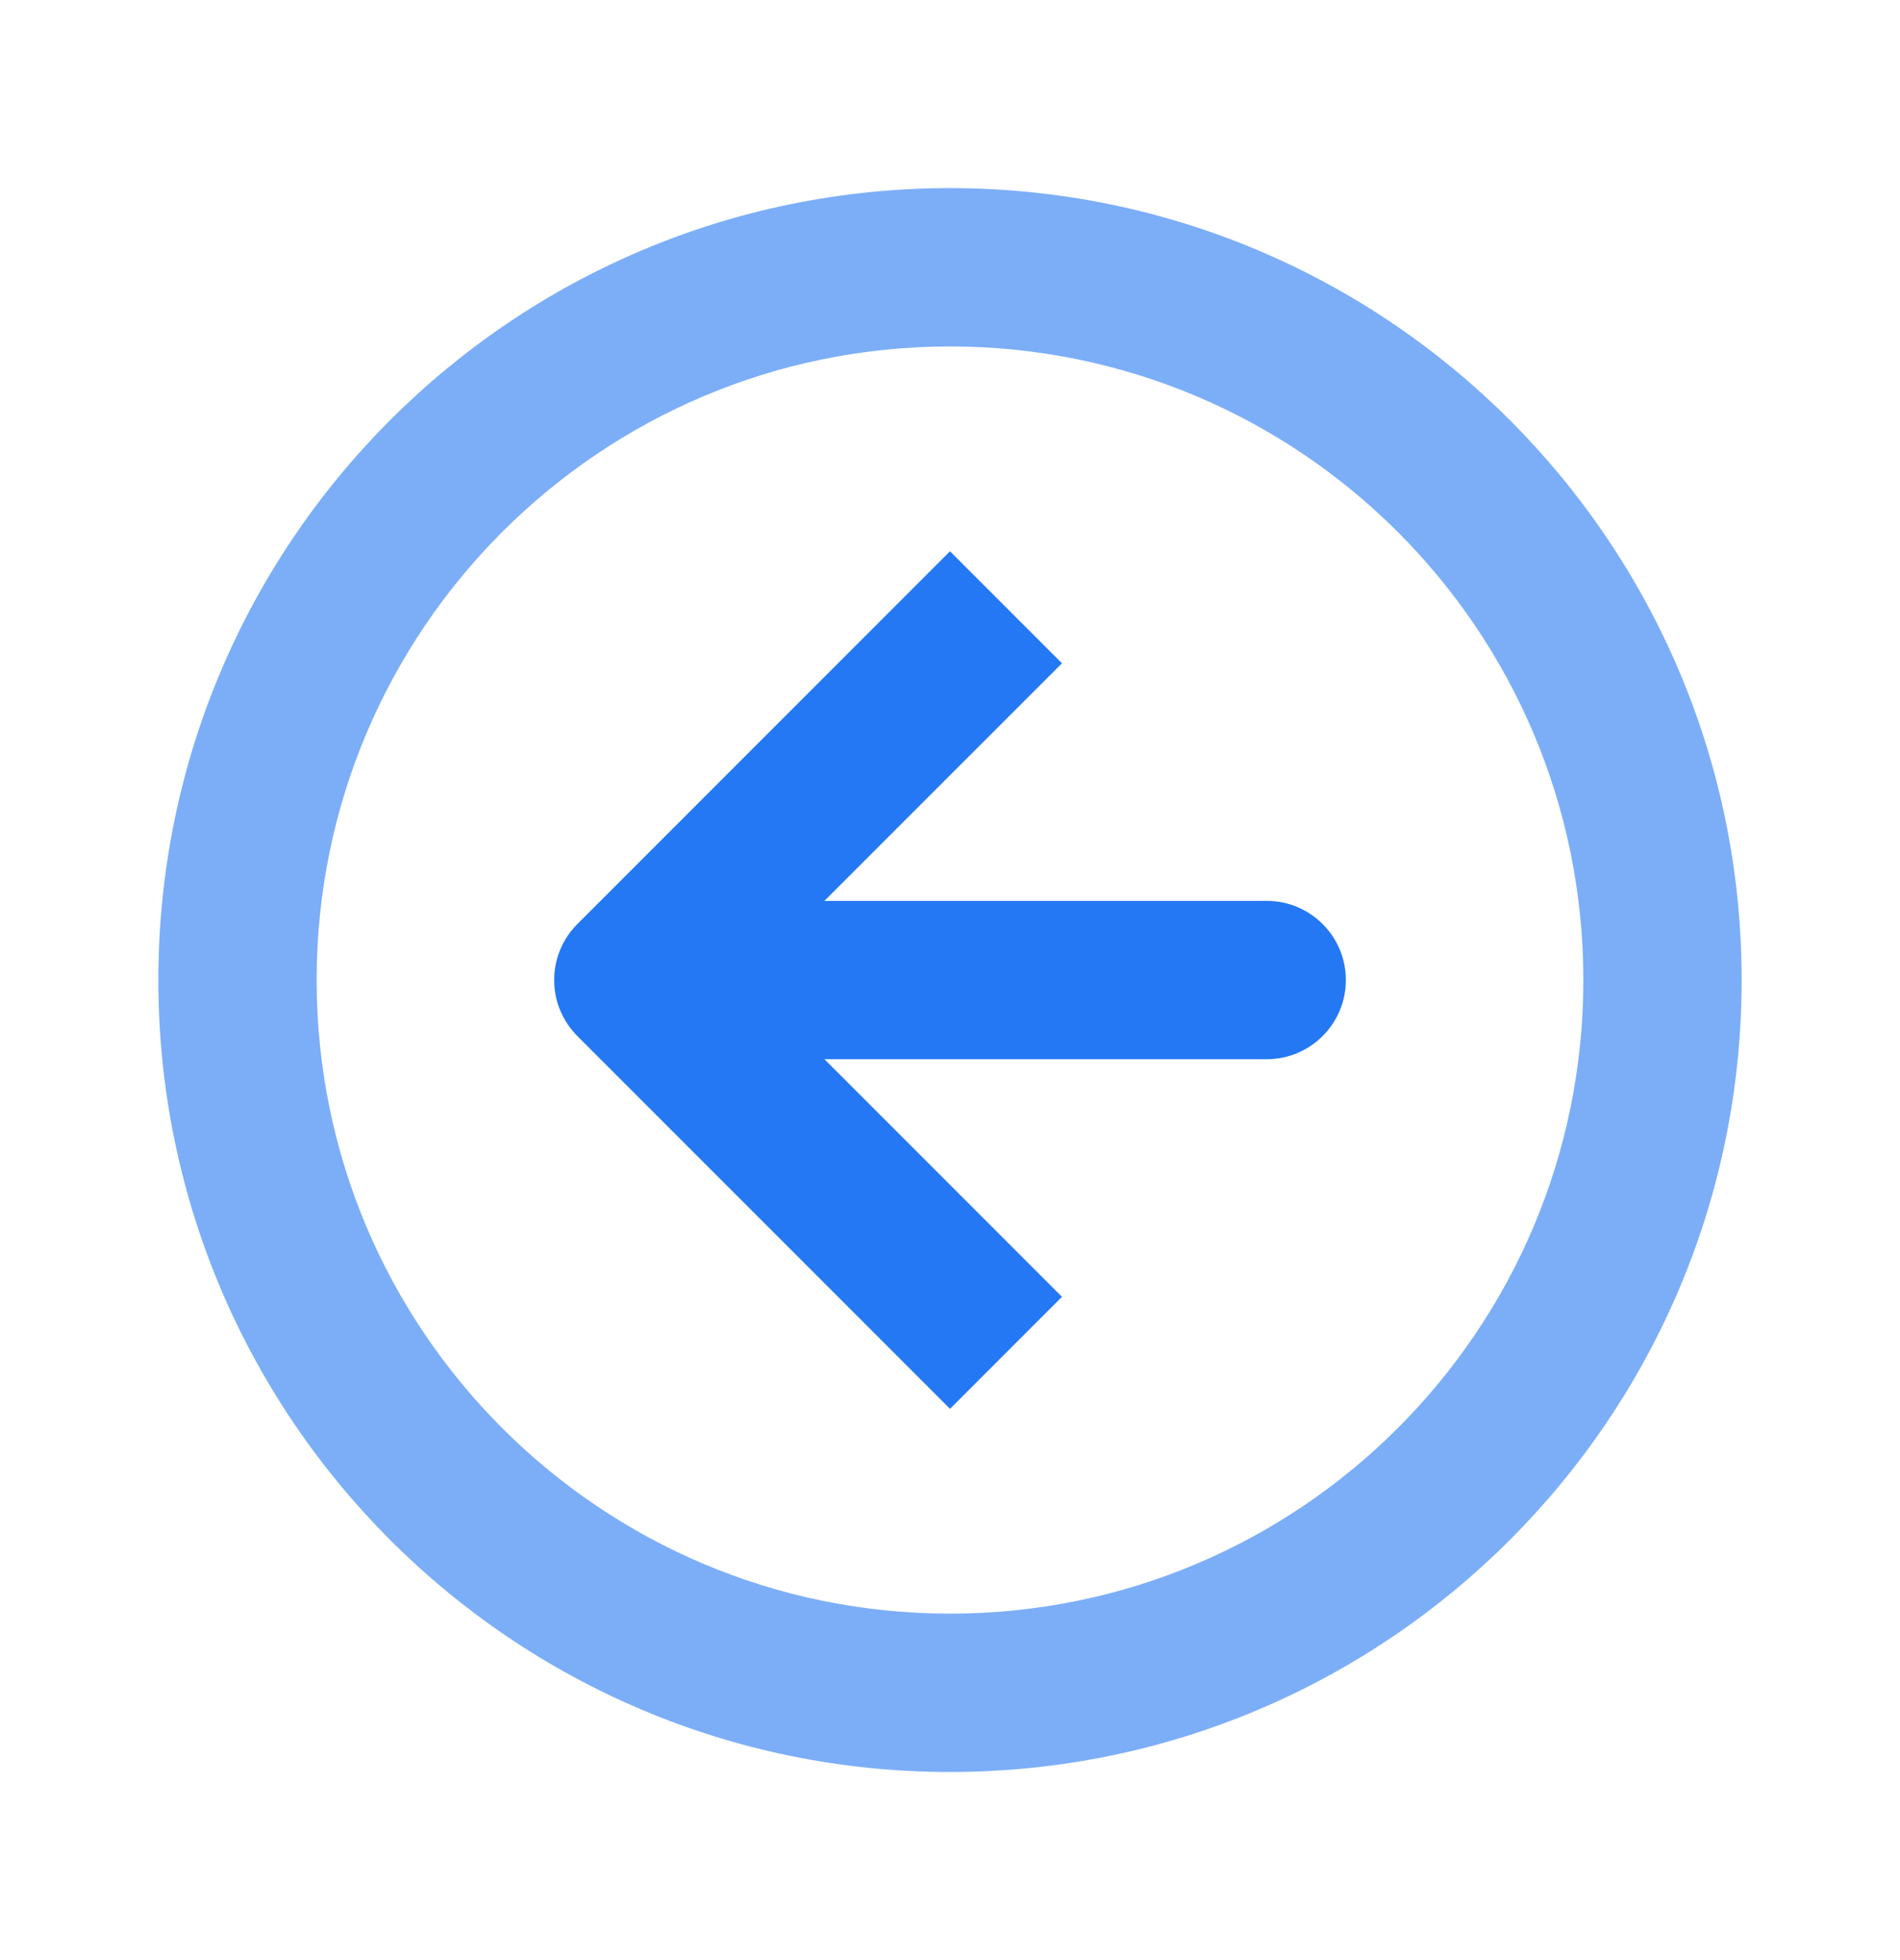 <svg width="32" height="33" viewBox="0 0 32 33" fill="none" xmlns="http://www.w3.org/2000/svg">
<path fill-rule="evenodd" clip-rule="evenodd" d="M16 27.167C21.891 27.167 26.667 22.391 26.667 16.5C26.667 10.609 21.891 5.833 16 5.833C10.109 5.833 5.333 10.609 5.333 16.5C5.333 22.391 10.109 27.167 16 27.167ZM29.333 16.5C29.333 23.864 23.364 29.833 16 29.833C8.636 29.833 2.667 23.864 2.667 16.5C2.667 9.136 8.636 3.167 16 3.167C23.364 3.167 29.333 9.136 29.333 16.5Z" fill="#2578F4" fill-opacity="0.6"/>
<path fill-rule="evenodd" clip-rule="evenodd" d="M21.333 17.833C22.07 17.833 22.667 17.236 22.667 16.5C22.667 15.764 22.07 15.167 21.333 15.167H13.885L17.886 11.167L16 9.281L9.724 15.557C9.57 15.711 9.462 15.893 9.399 16.086C9.368 16.181 9.347 16.281 9.338 16.384C9.332 16.452 9.332 16.519 9.336 16.587C9.346 16.742 9.382 16.889 9.441 17.025C9.491 17.142 9.559 17.254 9.644 17.355C9.672 17.389 9.702 17.421 9.733 17.452L16 23.719L17.886 21.833L13.886 17.833H21.333Z" fill="#2578F4"/>
</svg>
